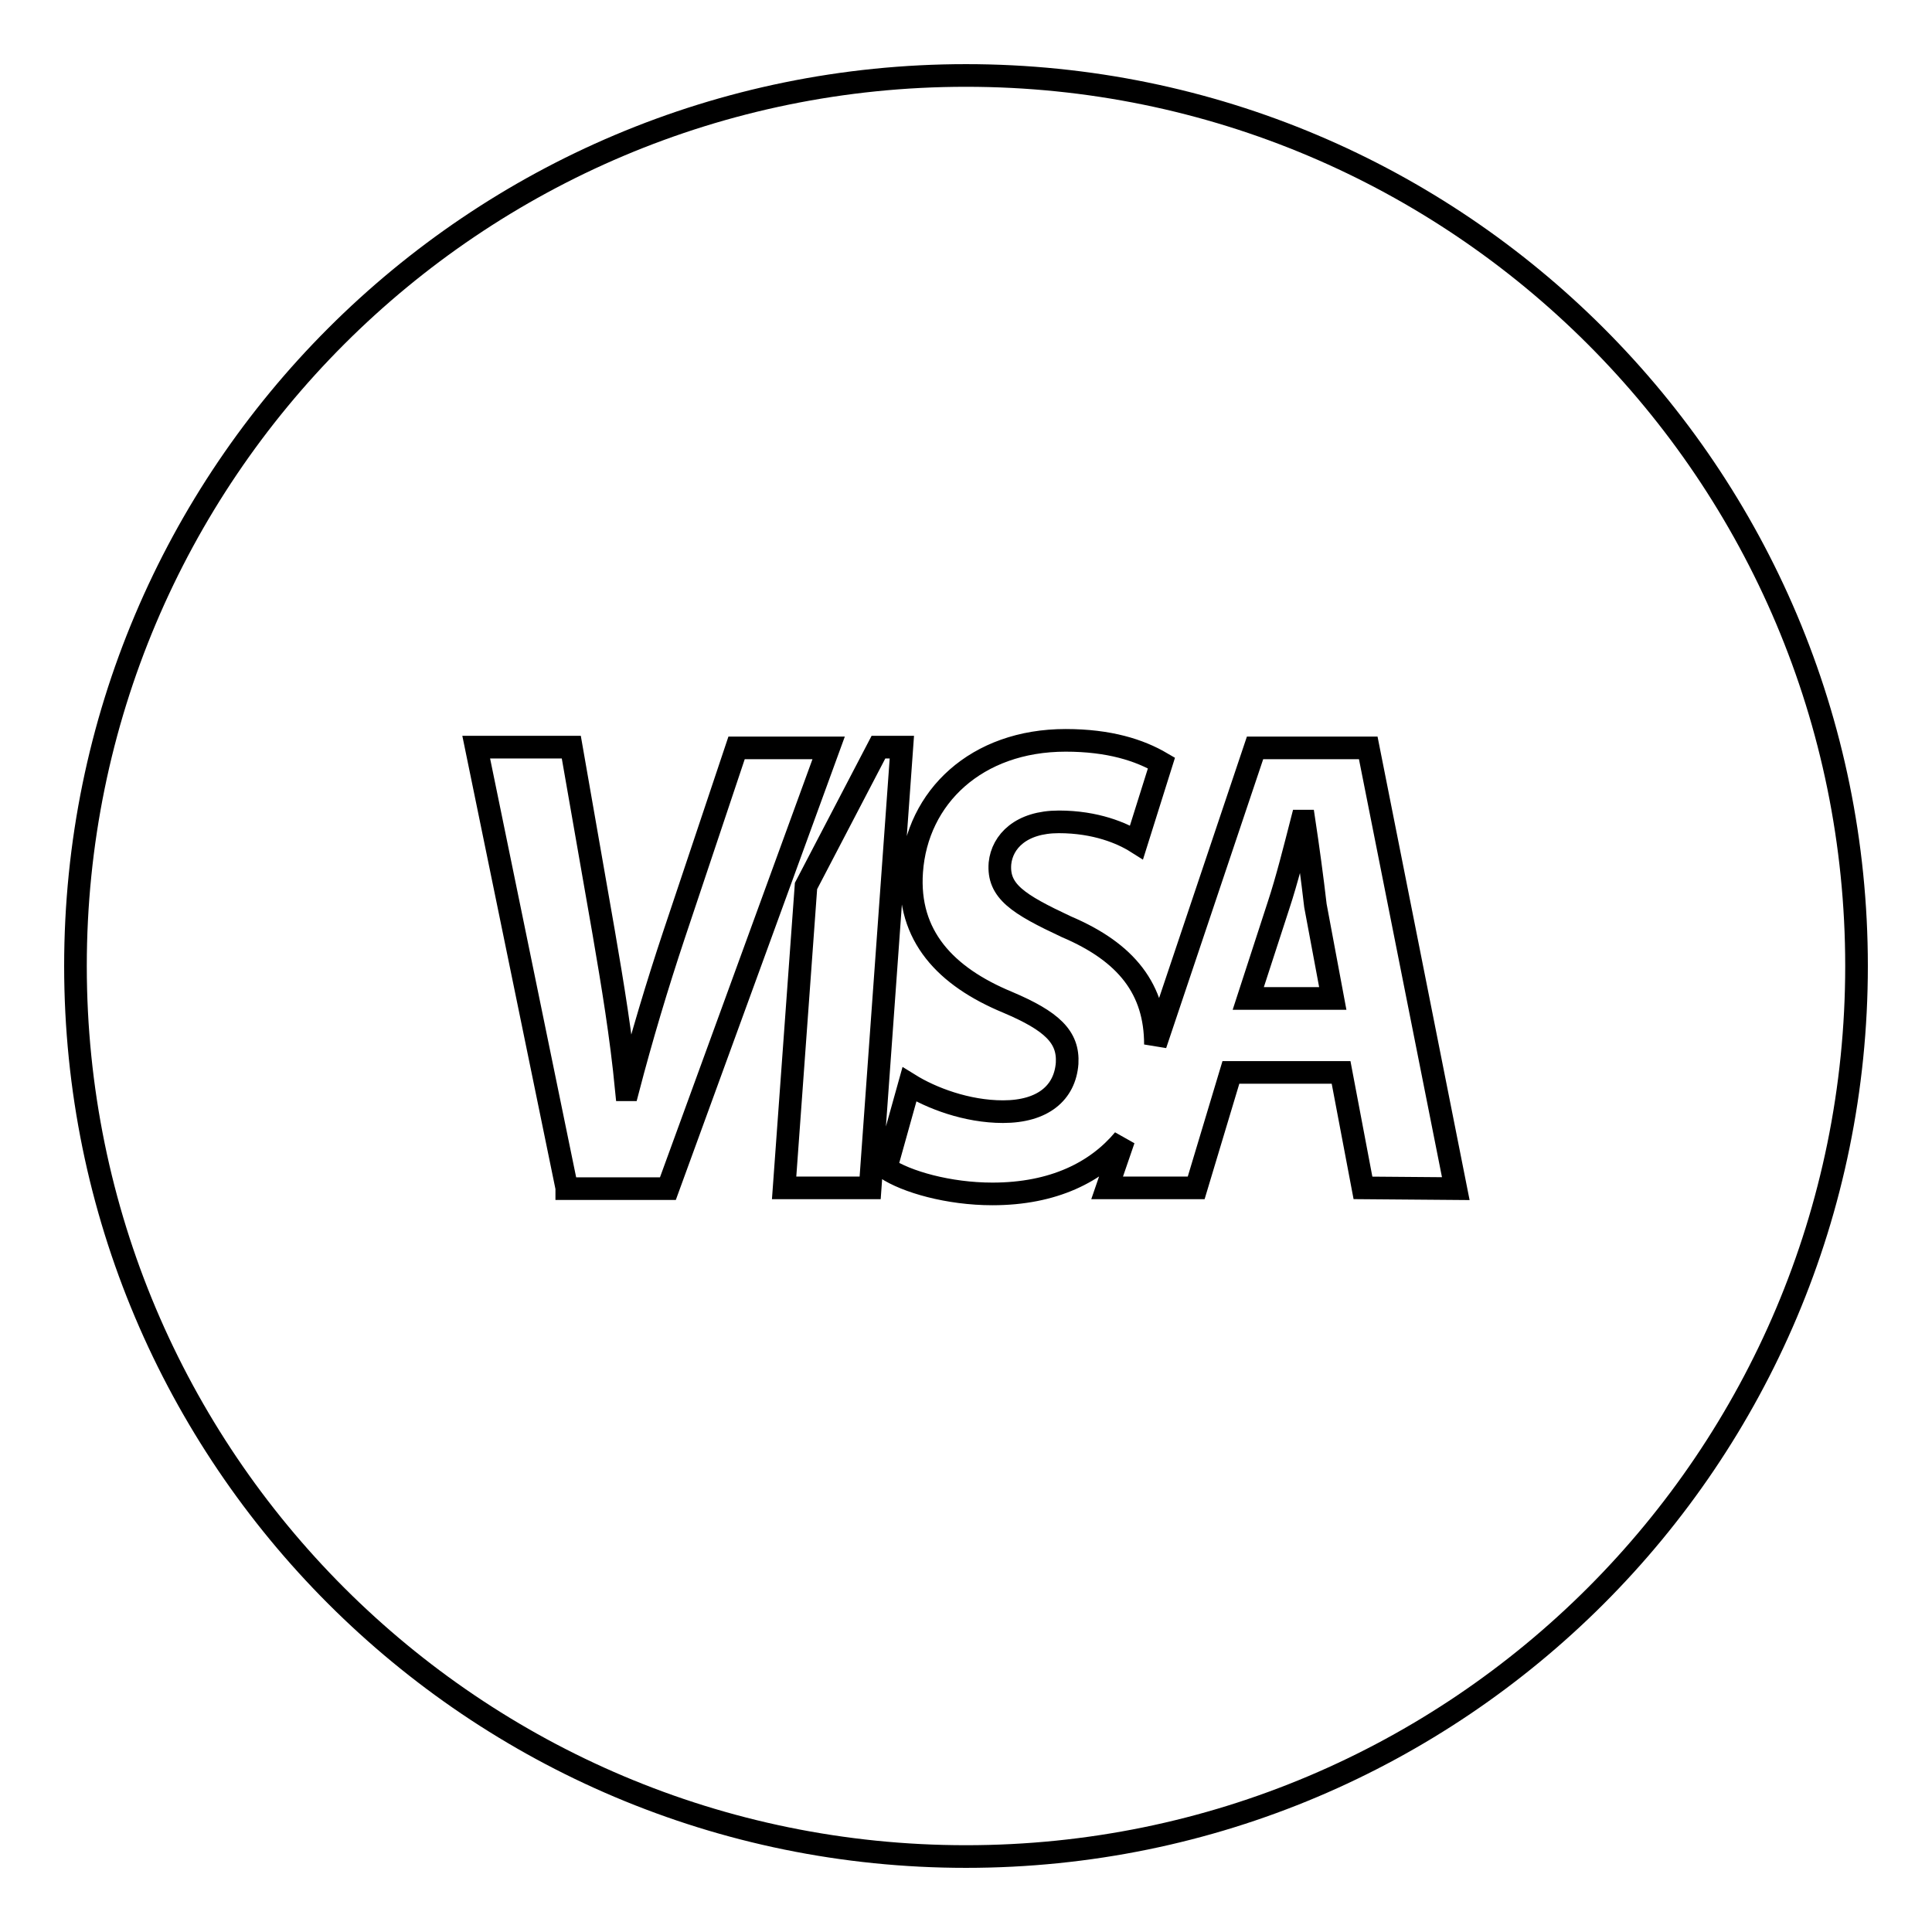 <?xml version="1.0" encoding="utf-8"?>
<!-- Svg Vector Icons : http://www.onlinewebfonts.com/icon -->
<!DOCTYPE svg PUBLIC "-//W3C//DTD SVG 1.1//EN" "http://www.w3.org/Graphics/SVG/1.1/DTD/svg11.dtd">
<svg version="1.1" xmlns="http://www.w3.org/2000/svg" xmlns:xlink="http://www.w3.org/1999/xlink" x="0px" y="0px" viewBox="0 0 256 256" enable-background="new 0 0 256 256" xml:space="preserve">
<g><g><path stroke-width="3" fill-opacity="0" stroke="#000000"  d="M172.8,108.8h-0.3c-0.9,3.5-2,7.9-3.1,11.2l-4,12.3h11.2l-2.3-12.3C173.9,116.5,173.3,112.1,172.8,108.8z"/><path stroke-width="3" fill-opacity="0" stroke="#000000"  d="M128,10C62.8,10,10,62.8,10,128c0,65.2,52.8,118,118,118c65.2,0,118-52.8,118-118C246,62.8,193.2,10,128,10z M75.1,157.4l-12-58.4h12.6l4.3,24.6c1.2,7,2.3,13.6,3,20.8h0.2c1.8-6.9,3.9-13.9,6.1-20.5l8.3-24.8h12.2l-21.3,58.4H75.1L75.1,157.4z M103.9,157.4l2.9-40l9.6-18.4h3.1l-4.2,58.4L103.9,157.4L103.9,157.4z M180.6,157.4l-2.9-15.3h-14.6l-4.6,15.3h-11.8l2.2-6.4c-3.6,4.3-9.3,7.2-17.4,7.2c-5.8,0-11.4-1.6-14.1-3.4l3.1-11.1c2.9,1.8,7.6,3.6,12.4,3.6c5.3,0,8.2-2.5,8.5-6.4c0.2-3.5-2-5.6-7.9-8.1c-8.2-3.4-13.3-8.8-12.7-17.3c0.7-9.9,8.6-17.4,20.4-17.4c5.8,0,9.8,1.3,12.7,3l-3.3,10.5c-1.9-1.2-5.4-2.7-10.3-2.7c-5,0-7.5,2.6-7.8,5.5c-0.3,3.7,2.4,5.4,8.8,8.4c8,3.4,11.8,8.3,11.8,15.6l13.2-39.3h15l11.6,58.4L180.6,157.4L180.6,157.4z"/></g></g>
</svg>